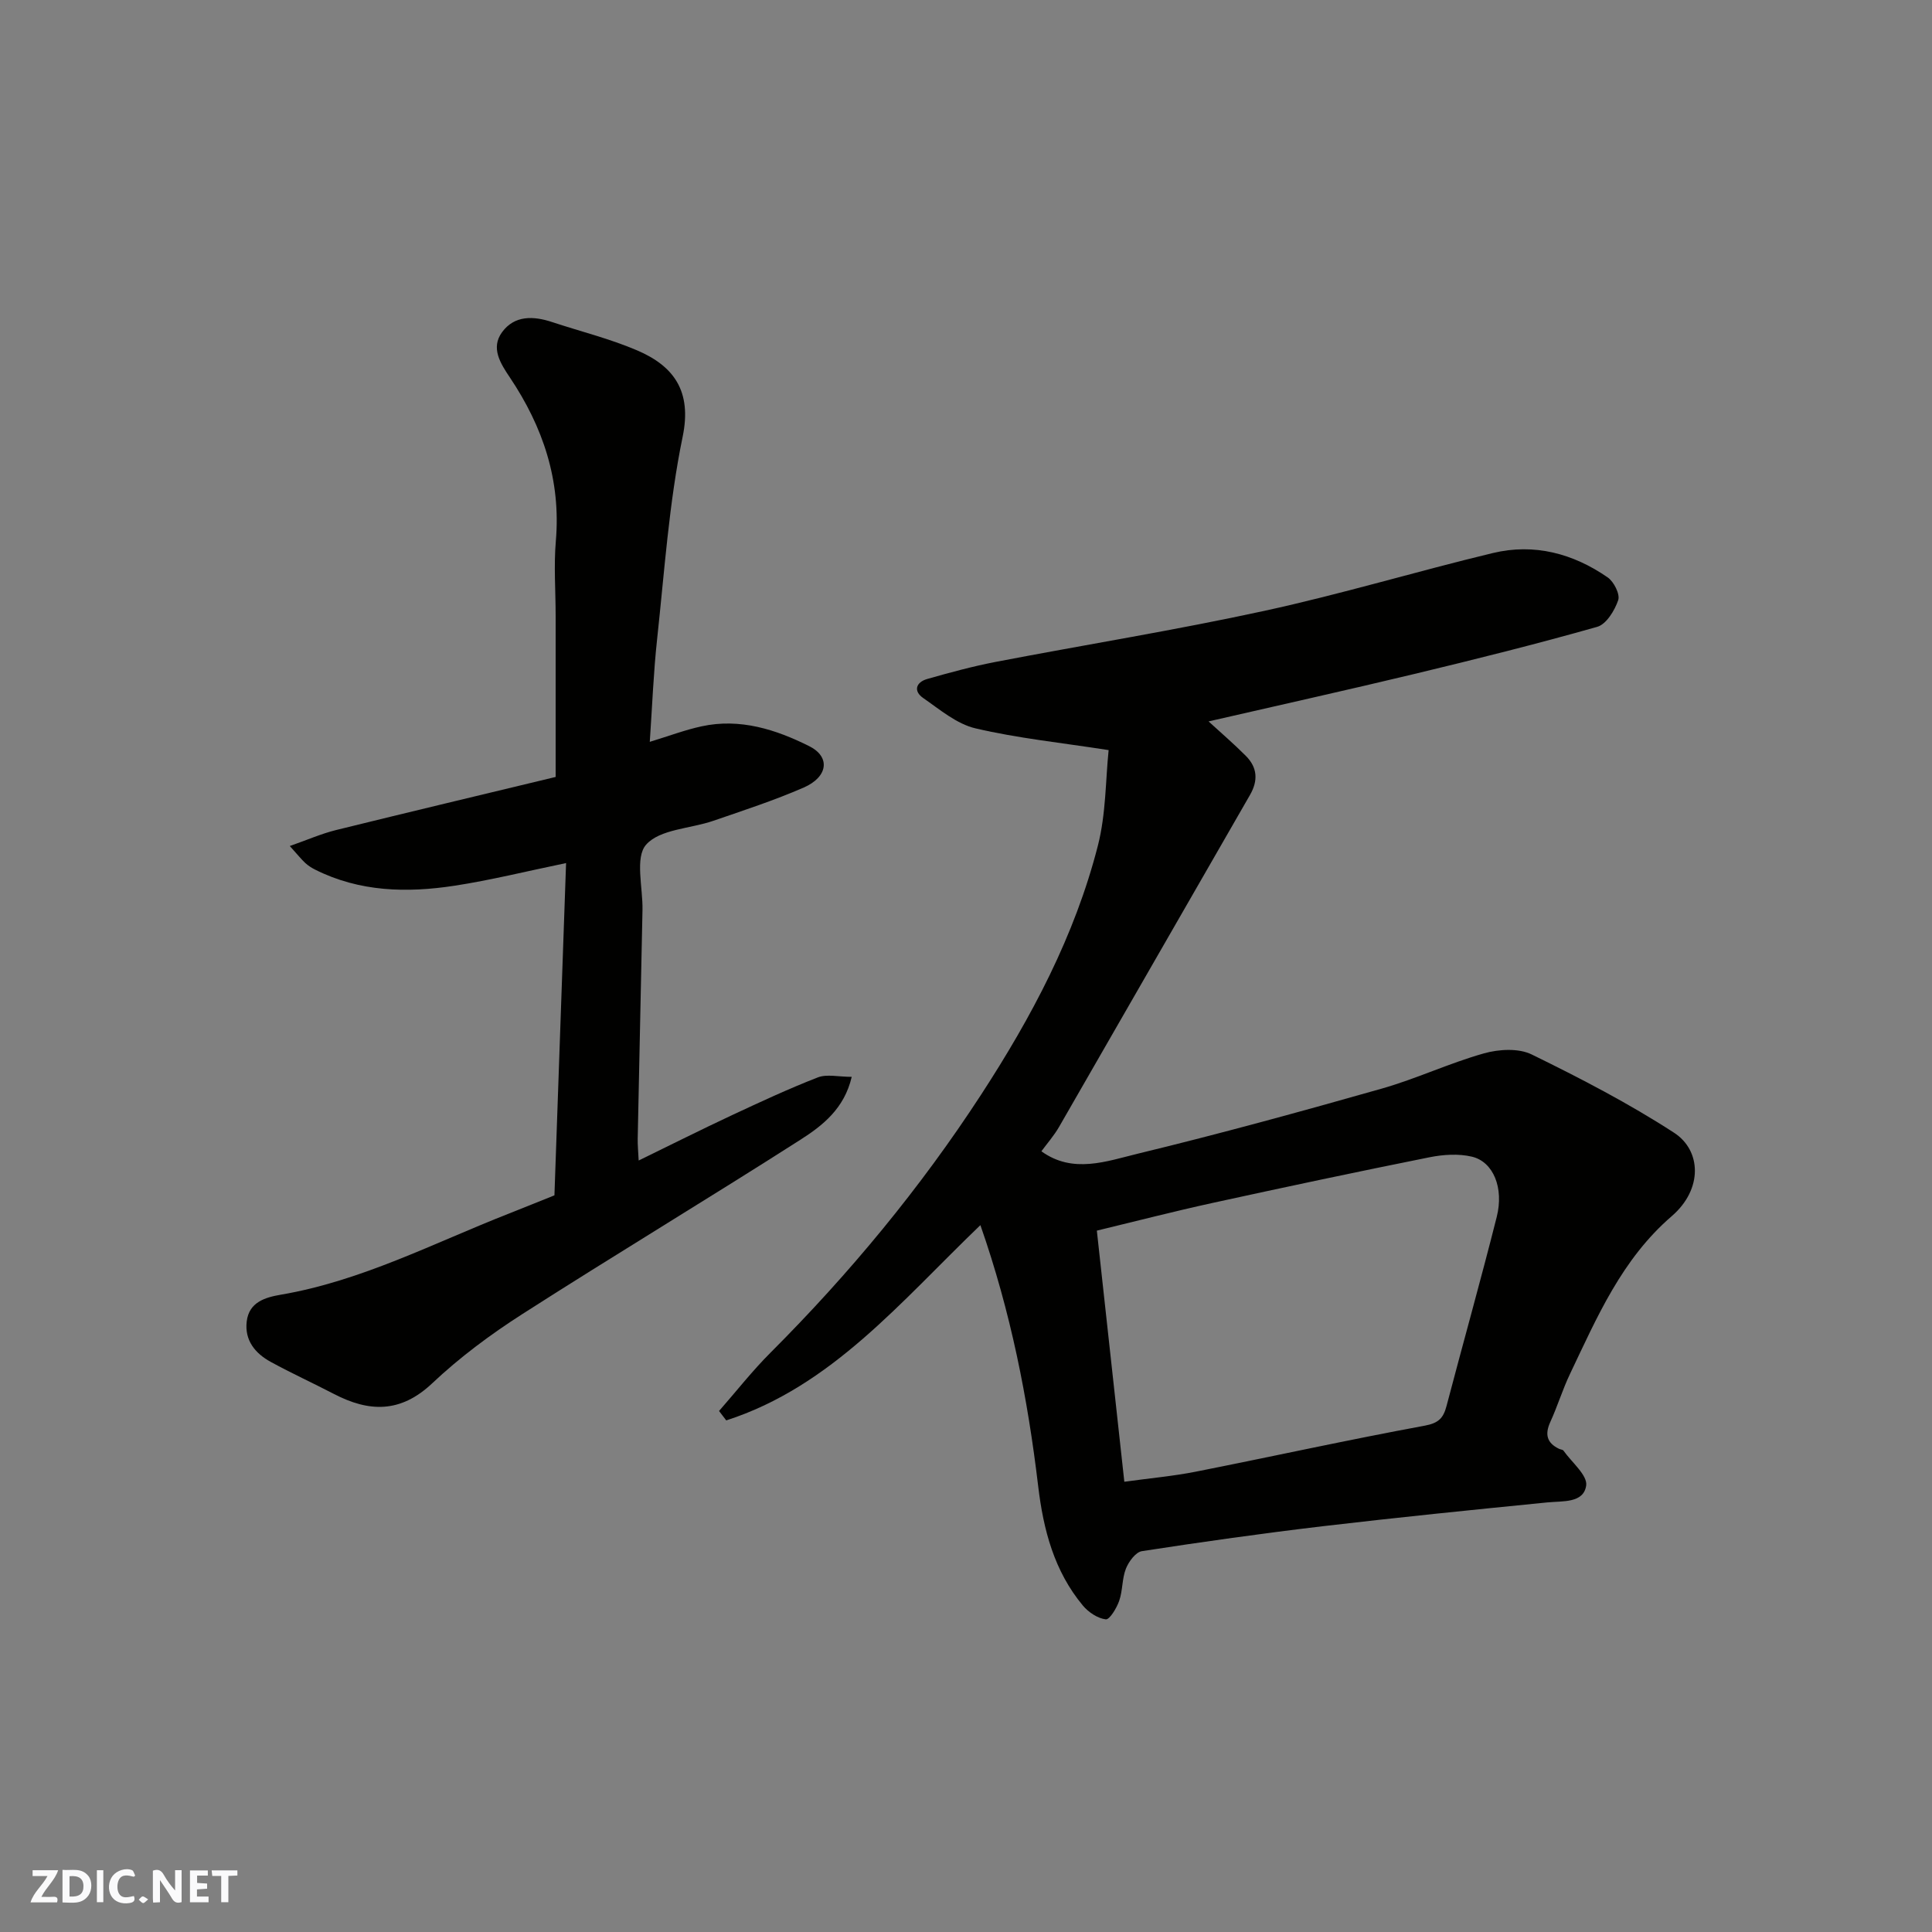 <svg enable-background="new 0 0 400 400" viewBox="0 0 400 400" xmlns="http://www.w3.org/2000/svg"><rect x="0" y="0" width="400" height="400" fill="#808080" stroke="none"/><g fill="#fafafb"><path d="m37.59 393.81c-.92.31-1.52.05-2-.78-.7-1.2-1.52-2.34-2.47-3.78v4.59c-.55.03-.95.05-1.41.07-.03-.37-.06-.64-.06-.91 0-1.91 0-3.81 0-5.7 1.13-.41 1.77-.03 2.29.91.62 1.11 1.38 2.14 2.31 3.19v-4.2h1.35v6.61z"/><path d="m12.94 393.88v-6.75c1.9.19 3.93-.54 5.37 1.29.8 1.01.78 2.88.03 3.97-1.37 1.97-3.4 1.51-5.4 1.49m1.45-1.22c2.04.12 2.92-.58 2.89-2.21-.03-1.51-.98-2.19-2.89-2z"/><path d="m11.81 393.87h-5.49c.68-2.18 2.47-3.48 3.51-5.45h-3.08v-1.21h5.29c-.71 2.13-2.44 3.48-3.47 5.51.86 0 1.63.04 2.39-.01.79-.05 1.14.21.85 1.16"/><path d="m39.33 393.86v-6.61h3.7v1.07h-2.22v1.52c.68.04 1.34.09 2.07.13v1.07c-.72.05-1.38.09-2.1.14v1.48h2.4v1.19h-3.85z"/><path d="m27.71 388.56c-1.15-.3-2.46-.61-3.1.64-.37.73-.41 1.93-.06 2.67.63 1.35 1.99.93 3.17.68.35.94-.01 1.32-.93 1.46-1.62.25-3.05-.27-3.76-1.48-.73-1.24-.6-3.03.31-4.17.88-1.11 2.71-1.7 4-1.16.32.13.44.74.65 1.12-.1.08-.19.16-.28.24"/><path d="m49.15 387.24v1.07c-.59.02-1.17.05-1.87.08v5.44h-1.48v-5.44h-1.85c-.05-.4-.08-.73-.13-1.15z"/><path d="m20.06 387.21h1.33v6.62h-1.33z"/><path d="m30.68 393.25c-.49.38-.8.79-1.05.76-.32-.05-.6-.45-.9-.7.26-.24.51-.64.8-.67.29-.04.62.3 1.15.61"/></g><path d="m202.98 253.65c-16.53 15.87-30.84 33.41-52.62 40.43-.5-.65-.99-1.3-1.49-1.95 3.56-4.06 6.9-8.33 10.71-12.13 16.31-16.33 30.94-33.99 43.54-53.35 10.47-16.09 19.42-32.92 24.19-51.59 1.68-6.57 1.58-13.6 2.22-19.76-9.91-1.54-18.87-2.46-27.56-4.5-3.9-.91-7.39-3.9-10.83-6.28-2.08-1.44-1.51-3.27.82-3.94 4.67-1.33 9.37-2.61 14.13-3.53 18.57-3.57 37.26-6.57 55.73-10.59 15.87-3.45 31.46-8.16 47.26-11.96 8.56-2.06 16.62.09 23.78 5.05 1.28.89 2.59 3.49 2.17 4.71-.73 2.14-2.46 4.99-4.35 5.52-12.51 3.55-25.13 6.7-37.78 9.74-14.08 3.38-28.21 6.51-42.68 9.84 2.66 2.44 5.3 4.7 7.74 7.16 2.36 2.38 2.56 5.07.84 8.06-13.2 22.9-26.33 45.83-39.53 68.73-1.05 1.82-2.47 3.43-3.66 5.05 6.52 4.72 13.5 2.06 20.03.48 16.9-4.09 33.69-8.7 50.42-13.45 7.17-2.04 14-5.28 21.17-7.3 3.08-.87 7.16-1.11 9.88.22 10.08 4.93 20.1 10.12 29.5 16.22 5.63 3.66 5.99 11.66-.48 17.25-10.37 8.94-15.46 20.9-21.08 32.68-1.54 3.22-2.58 6.68-4.07 9.93-1.17 2.56-.74 4.36 1.82 5.58.3.14.74.15.9.37 1.71 2.42 5.02 5.11 4.7 7.24-.55 3.67-4.84 3.16-8.07 3.48-15.5 1.54-31.01 3.11-46.48 4.93-12.51 1.48-24.98 3.24-37.43 5.16-1.29.2-2.73 2.16-3.31 3.62-.82 2.07-.65 4.53-1.39 6.65-.52 1.51-1.99 3.94-2.78 3.85-1.68-.2-3.58-1.47-4.73-2.84-5.95-7.14-8.19-15.68-9.27-24.77-2.16-18.13-5.65-35.97-11.96-54.01zm29.8 53.13c5.45-.75 10.16-1.17 14.77-2.08 15.82-3.13 31.58-6.61 47.43-9.53 2.91-.54 3.86-1.61 4.51-4.08 3.43-13.05 7.09-26.05 10.39-39.13 1.52-6.02-.7-11.42-5.12-12.48-2.77-.66-5.95-.45-8.8.12-15.01 3.01-29.99 6.19-44.94 9.46-8.04 1.76-16.01 3.82-23.93 5.73 1.96 17.95 3.83 34.99 5.69 51.99z" fill="#010100"/><path d="m114.79 247.48c.8-22.81 1.59-45.46 2.41-68.79-8.19 1.69-15.59 3.54-23.1 4.69-9.86 1.51-19.66 1.29-28.87-3.34-.72-.36-1.43-.82-2.02-1.36-.83-.77-1.53-1.66-3.21-3.52 3.63-1.27 6.5-2.54 9.51-3.29 15.32-3.78 30.68-7.43 45.53-11.01 0-11.22 0-22.28 0-33.35 0-5.17-.4-10.37.04-15.49 1.08-12.55-2.65-23.62-9.51-33.86-1.96-2.92-4.02-6.12-1.62-9.39 2.57-3.51 6.48-3.38 10.36-2.09 5.86 1.94 11.9 3.43 17.55 5.84 7.62 3.25 11.43 8.42 9.48 17.88-2.84 13.75-3.77 27.91-5.29 41.91-.75 6.89-1.01 13.83-1.52 21.28 4.04-1.23 7.33-2.48 10.72-3.21 7.95-1.74 15.41.66 22.3 4.11 4.45 2.23 3.85 6.37-1.12 8.55-6.09 2.66-12.45 4.73-18.75 6.9-4.75 1.64-11.06 1.72-13.91 4.94-2.35 2.66-.65 8.9-.75 13.55-.33 15.77-.67 31.54-.99 47.31-.03 1.3.11 2.6.2 4.53 6.65-3.24 12.88-6.37 19.2-9.33 5.91-2.76 11.83-5.52 17.9-7.88 1.87-.72 4.25-.11 7.01-.11-1.53 6.58-6.05 10.1-10.59 13-19.1 12.21-38.54 23.9-57.63 36.13-6.59 4.22-12.97 8.97-18.65 14.33-6.57 6.19-13.07 5.97-20.36 2.18-4.33-2.25-8.77-4.28-13.05-6.62-3.22-1.76-5.45-4.46-4.98-8.38.48-4.03 3.87-4.99 7.08-5.54 16.74-2.86 31.68-10.71 47.25-16.81 3.14-1.24 6.28-2.52 9.38-3.76z" fill="#010100"/></svg>